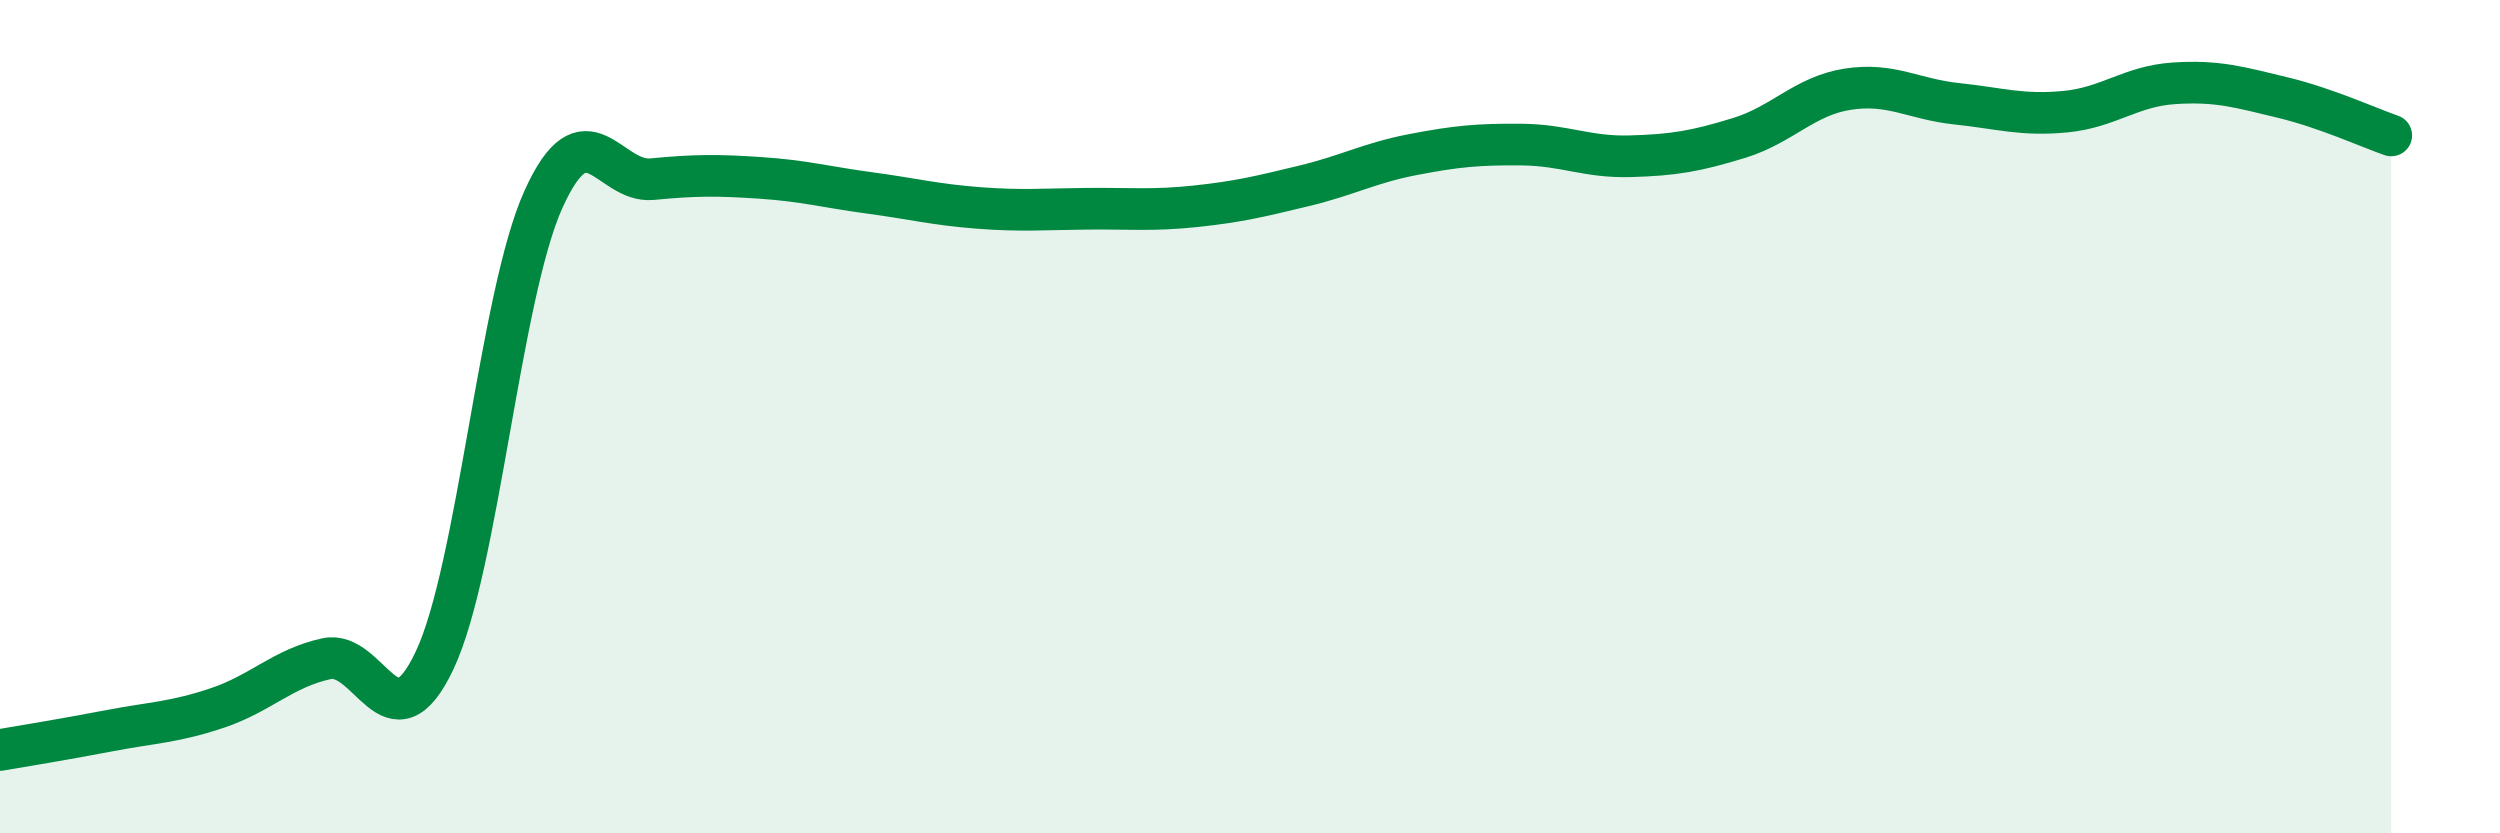 
    <svg width="60" height="20" viewBox="0 0 60 20" xmlns="http://www.w3.org/2000/svg">
      <path
        d="M 0,18 C 0.52,17.91 1.57,17.74 2.61,17.54 C 3.65,17.34 4.18,17.34 5.22,16.99 C 6.26,16.64 6.79,16.04 7.83,15.81 C 8.87,15.58 9.39,18.05 10.43,15.85 C 11.47,13.65 12,7.1 13.04,4.79 C 14.08,2.48 14.61,4.4 15.65,4.3 C 16.69,4.2 17.22,4.2 18.26,4.27 C 19.3,4.34 19.83,4.49 20.87,4.63 C 21.91,4.77 22.44,4.91 23.48,4.99 C 24.52,5.07 25.05,5.02 26.09,5.01 C 27.13,5 27.66,5.06 28.7,4.95 C 29.74,4.84 30.26,4.71 31.3,4.46 C 32.34,4.21 32.87,3.91 33.91,3.71 C 34.95,3.51 35.48,3.46 36.52,3.47 C 37.56,3.48 38.09,3.78 39.13,3.75 C 40.17,3.72 40.7,3.63 41.74,3.31 C 42.78,2.99 43.31,2.3 44.35,2.14 C 45.39,1.98 45.92,2.38 46.96,2.49 C 48,2.6 48.53,2.78 49.57,2.68 C 50.61,2.58 51.13,2.07 52.17,2 C 53.21,1.93 53.74,2.09 54.78,2.34 C 55.82,2.59 56.87,3.07 57.39,3.25L57.39 20L0 20Z"
        fill="#008740"
        opacity="0.1"
        stroke-linecap="round"
        stroke-linejoin="round"
      />
      <path
        d="M 0,18 C 0.52,17.91 1.57,17.74 2.61,17.54 C 3.65,17.34 4.18,17.34 5.22,16.99 C 6.26,16.64 6.79,16.04 7.83,15.81 C 8.87,15.58 9.39,18.05 10.43,15.85 C 11.47,13.65 12,7.1 13.04,4.79 C 14.08,2.48 14.61,4.4 15.65,4.3 C 16.69,4.2 17.22,4.2 18.26,4.27 C 19.3,4.34 19.83,4.49 20.87,4.63 C 21.91,4.77 22.44,4.91 23.48,4.99 C 24.52,5.07 25.05,5.02 26.09,5.01 C 27.13,5 27.66,5.06 28.7,4.95 C 29.74,4.84 30.26,4.71 31.3,4.46 C 32.34,4.21 32.87,3.91 33.91,3.71 C 34.95,3.51 35.48,3.46 36.52,3.47 C 37.56,3.48 38.09,3.78 39.13,3.75 C 40.17,3.72 40.7,3.63 41.74,3.31 C 42.78,2.99 43.31,2.3 44.35,2.14 C 45.39,1.98 45.92,2.38 46.96,2.49 C 48,2.6 48.53,2.78 49.57,2.68 C 50.61,2.58 51.13,2.07 52.17,2 C 53.21,1.93 53.74,2.09 54.78,2.34 C 55.82,2.59 56.87,3.07 57.39,3.25"
        stroke="#008740"
        stroke-width="1"
        fill="none"
        stroke-linecap="round"
        stroke-linejoin="round"
      />
    </svg>
  